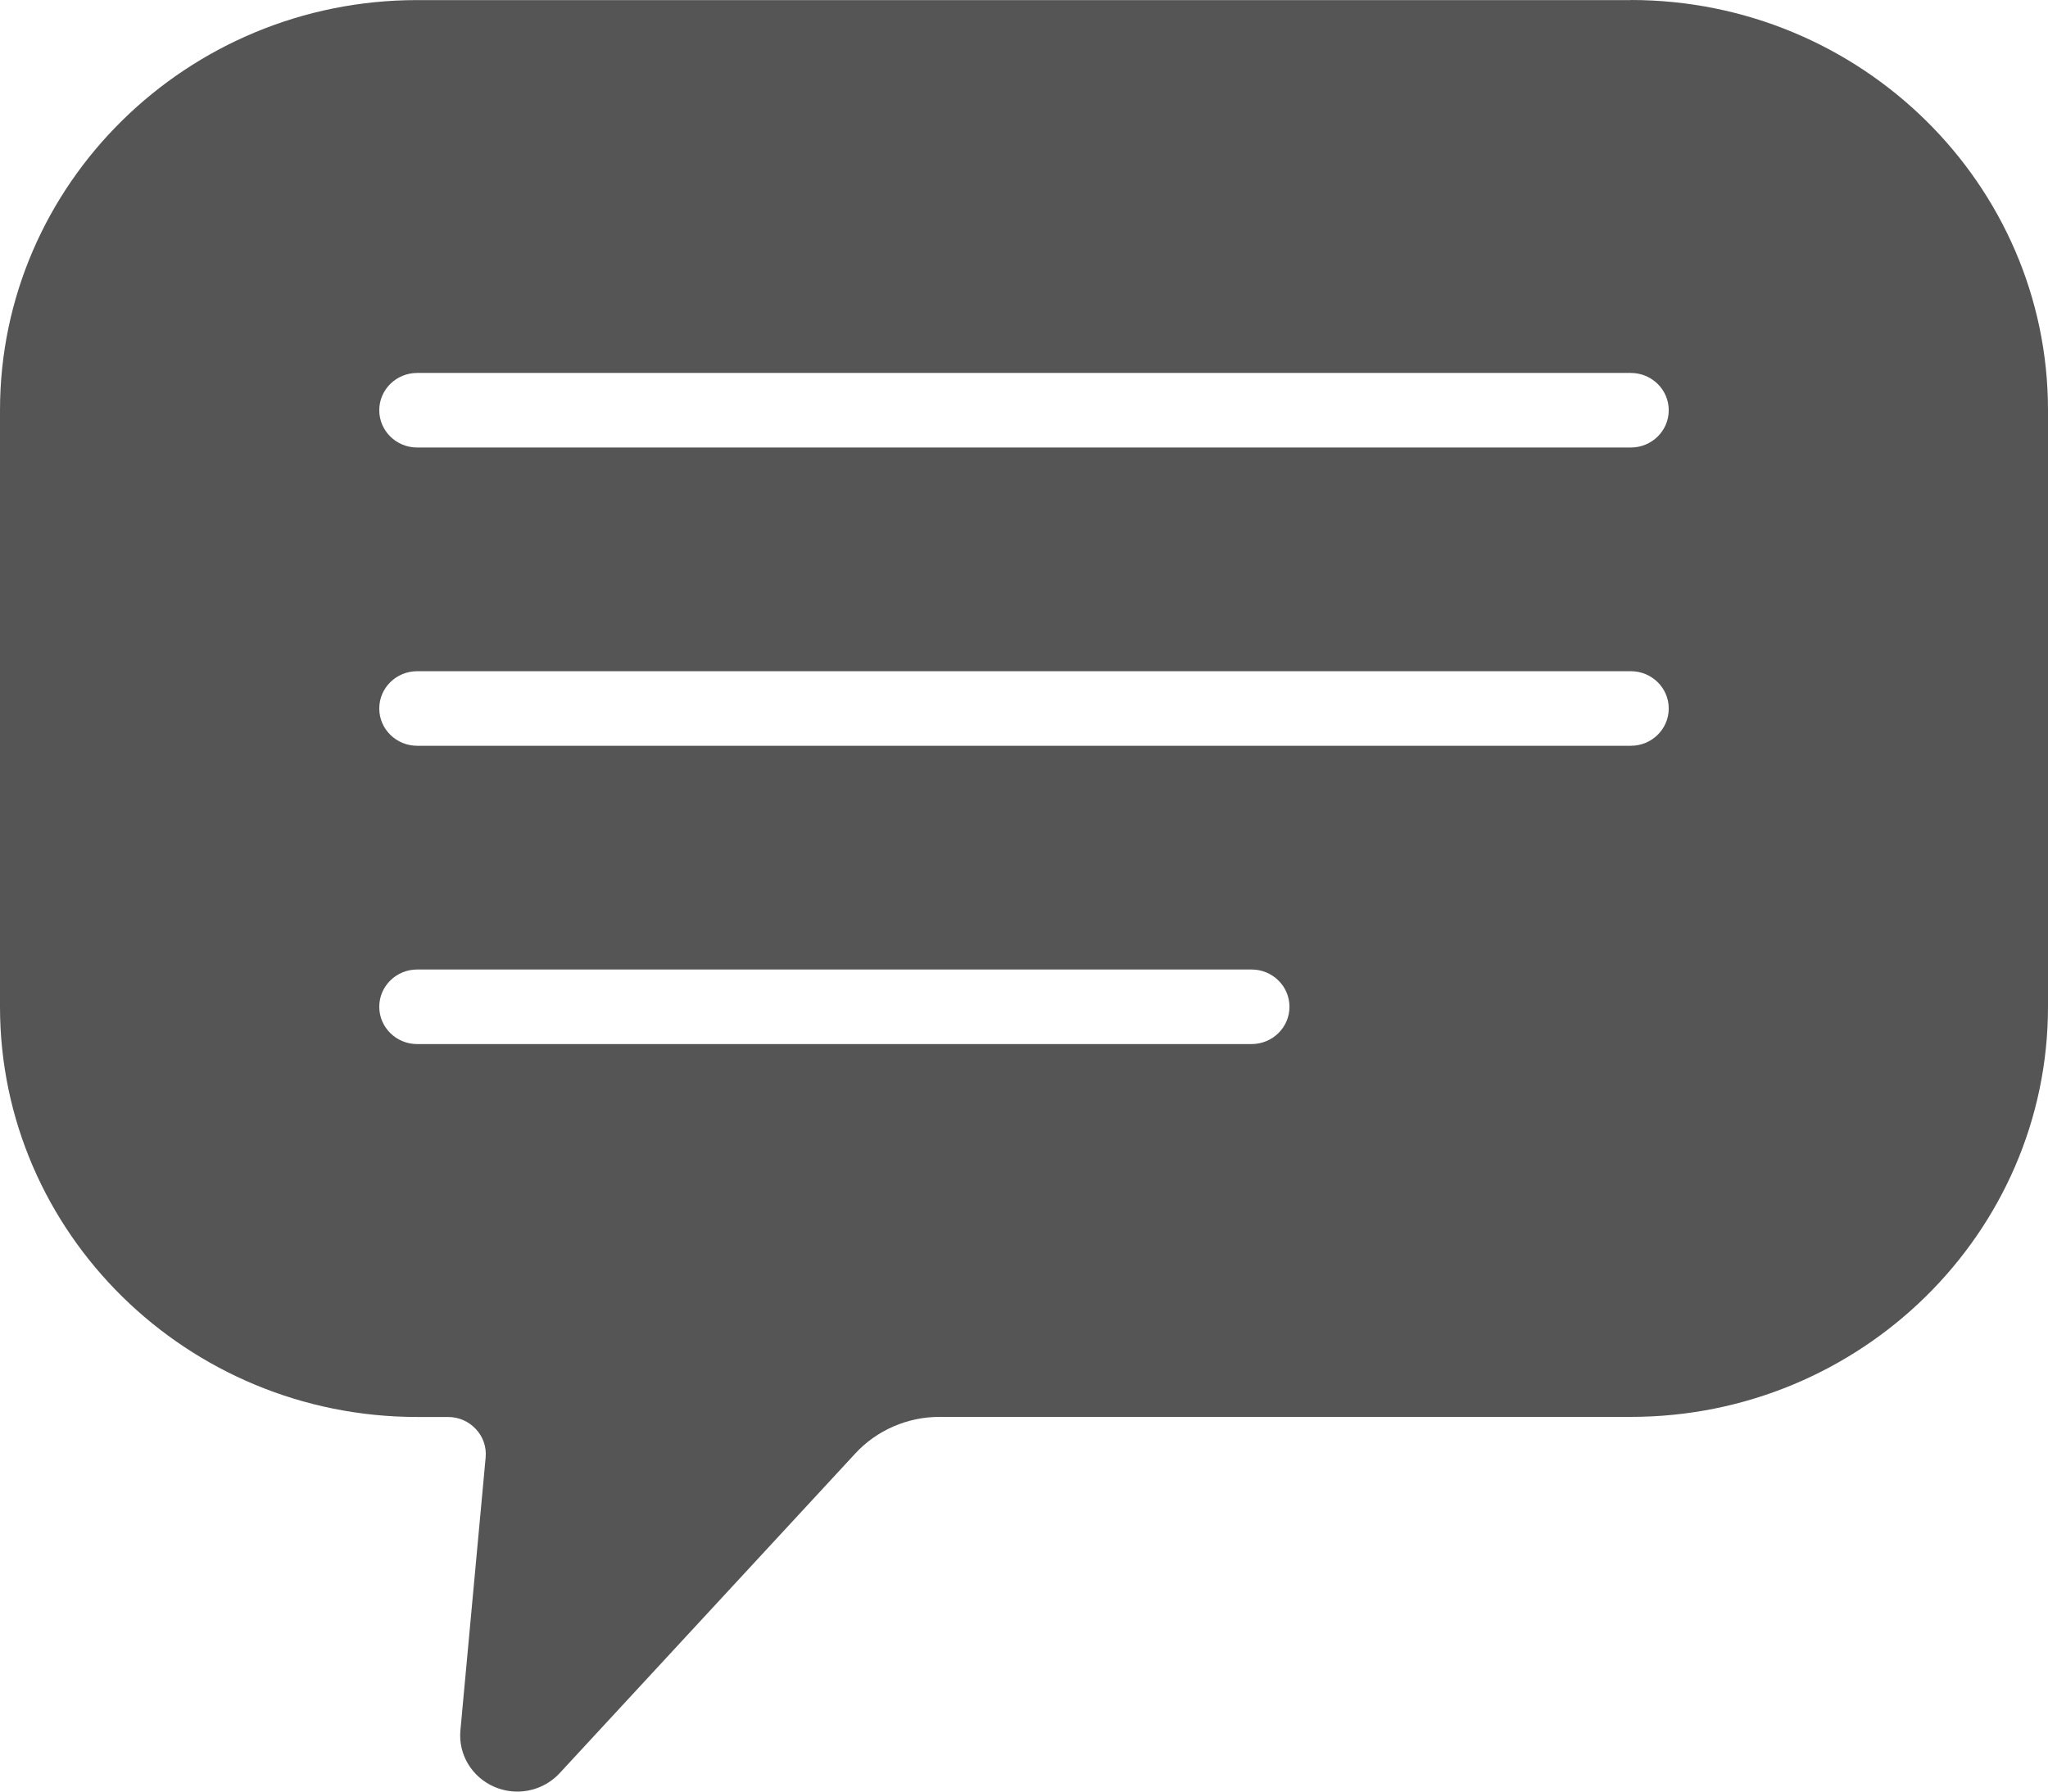 <svg width="48" height="42" viewBox="0 0 48 42" fill="none" xmlns="http://www.w3.org/2000/svg">
<path d="M38.222 0.002H9.778C4.387 0.002 0 4.315 0 9.617V23.602C0 28.904 4.387 33.218 9.778 33.218H10.498C10.751 33.218 10.982 33.318 11.153 33.502C11.325 33.685 11.405 33.923 11.382 34.17L10.791 40.564C10.738 41.128 11.058 41.661 11.587 41.889C11.76 41.963 11.944 42 12.124 42C12.493 42 12.856 41.849 13.116 41.569L20.045 34.075C20.549 33.528 21.269 33.216 22.018 33.216H38.222C43.613 33.216 48 28.902 48 23.601V9.615C48 4.314 43.613 0 38.222 0L38.222 0.002ZM29.333 24.476H9.778C9.287 24.476 8.889 24.085 8.889 23.602C8.889 23.119 9.287 22.728 9.778 22.728H29.333C29.824 22.728 30.222 23.119 30.222 23.602C30.222 24.085 29.824 24.476 29.333 24.476ZM38.222 17.483H9.778C9.287 17.483 8.889 17.092 8.889 16.609C8.889 16.126 9.287 15.735 9.778 15.735H38.222C38.713 15.735 39.111 16.126 39.111 16.609C39.111 17.092 38.713 17.483 38.222 17.483ZM38.222 10.491H9.778C9.287 10.491 8.889 10.1 8.889 9.617C8.889 9.134 9.287 8.743 9.778 8.743H38.222C38.713 8.743 39.111 9.134 39.111 9.617C39.111 10.1 38.713 10.491 38.222 10.491Z" fill="#555555"/>
</svg>
